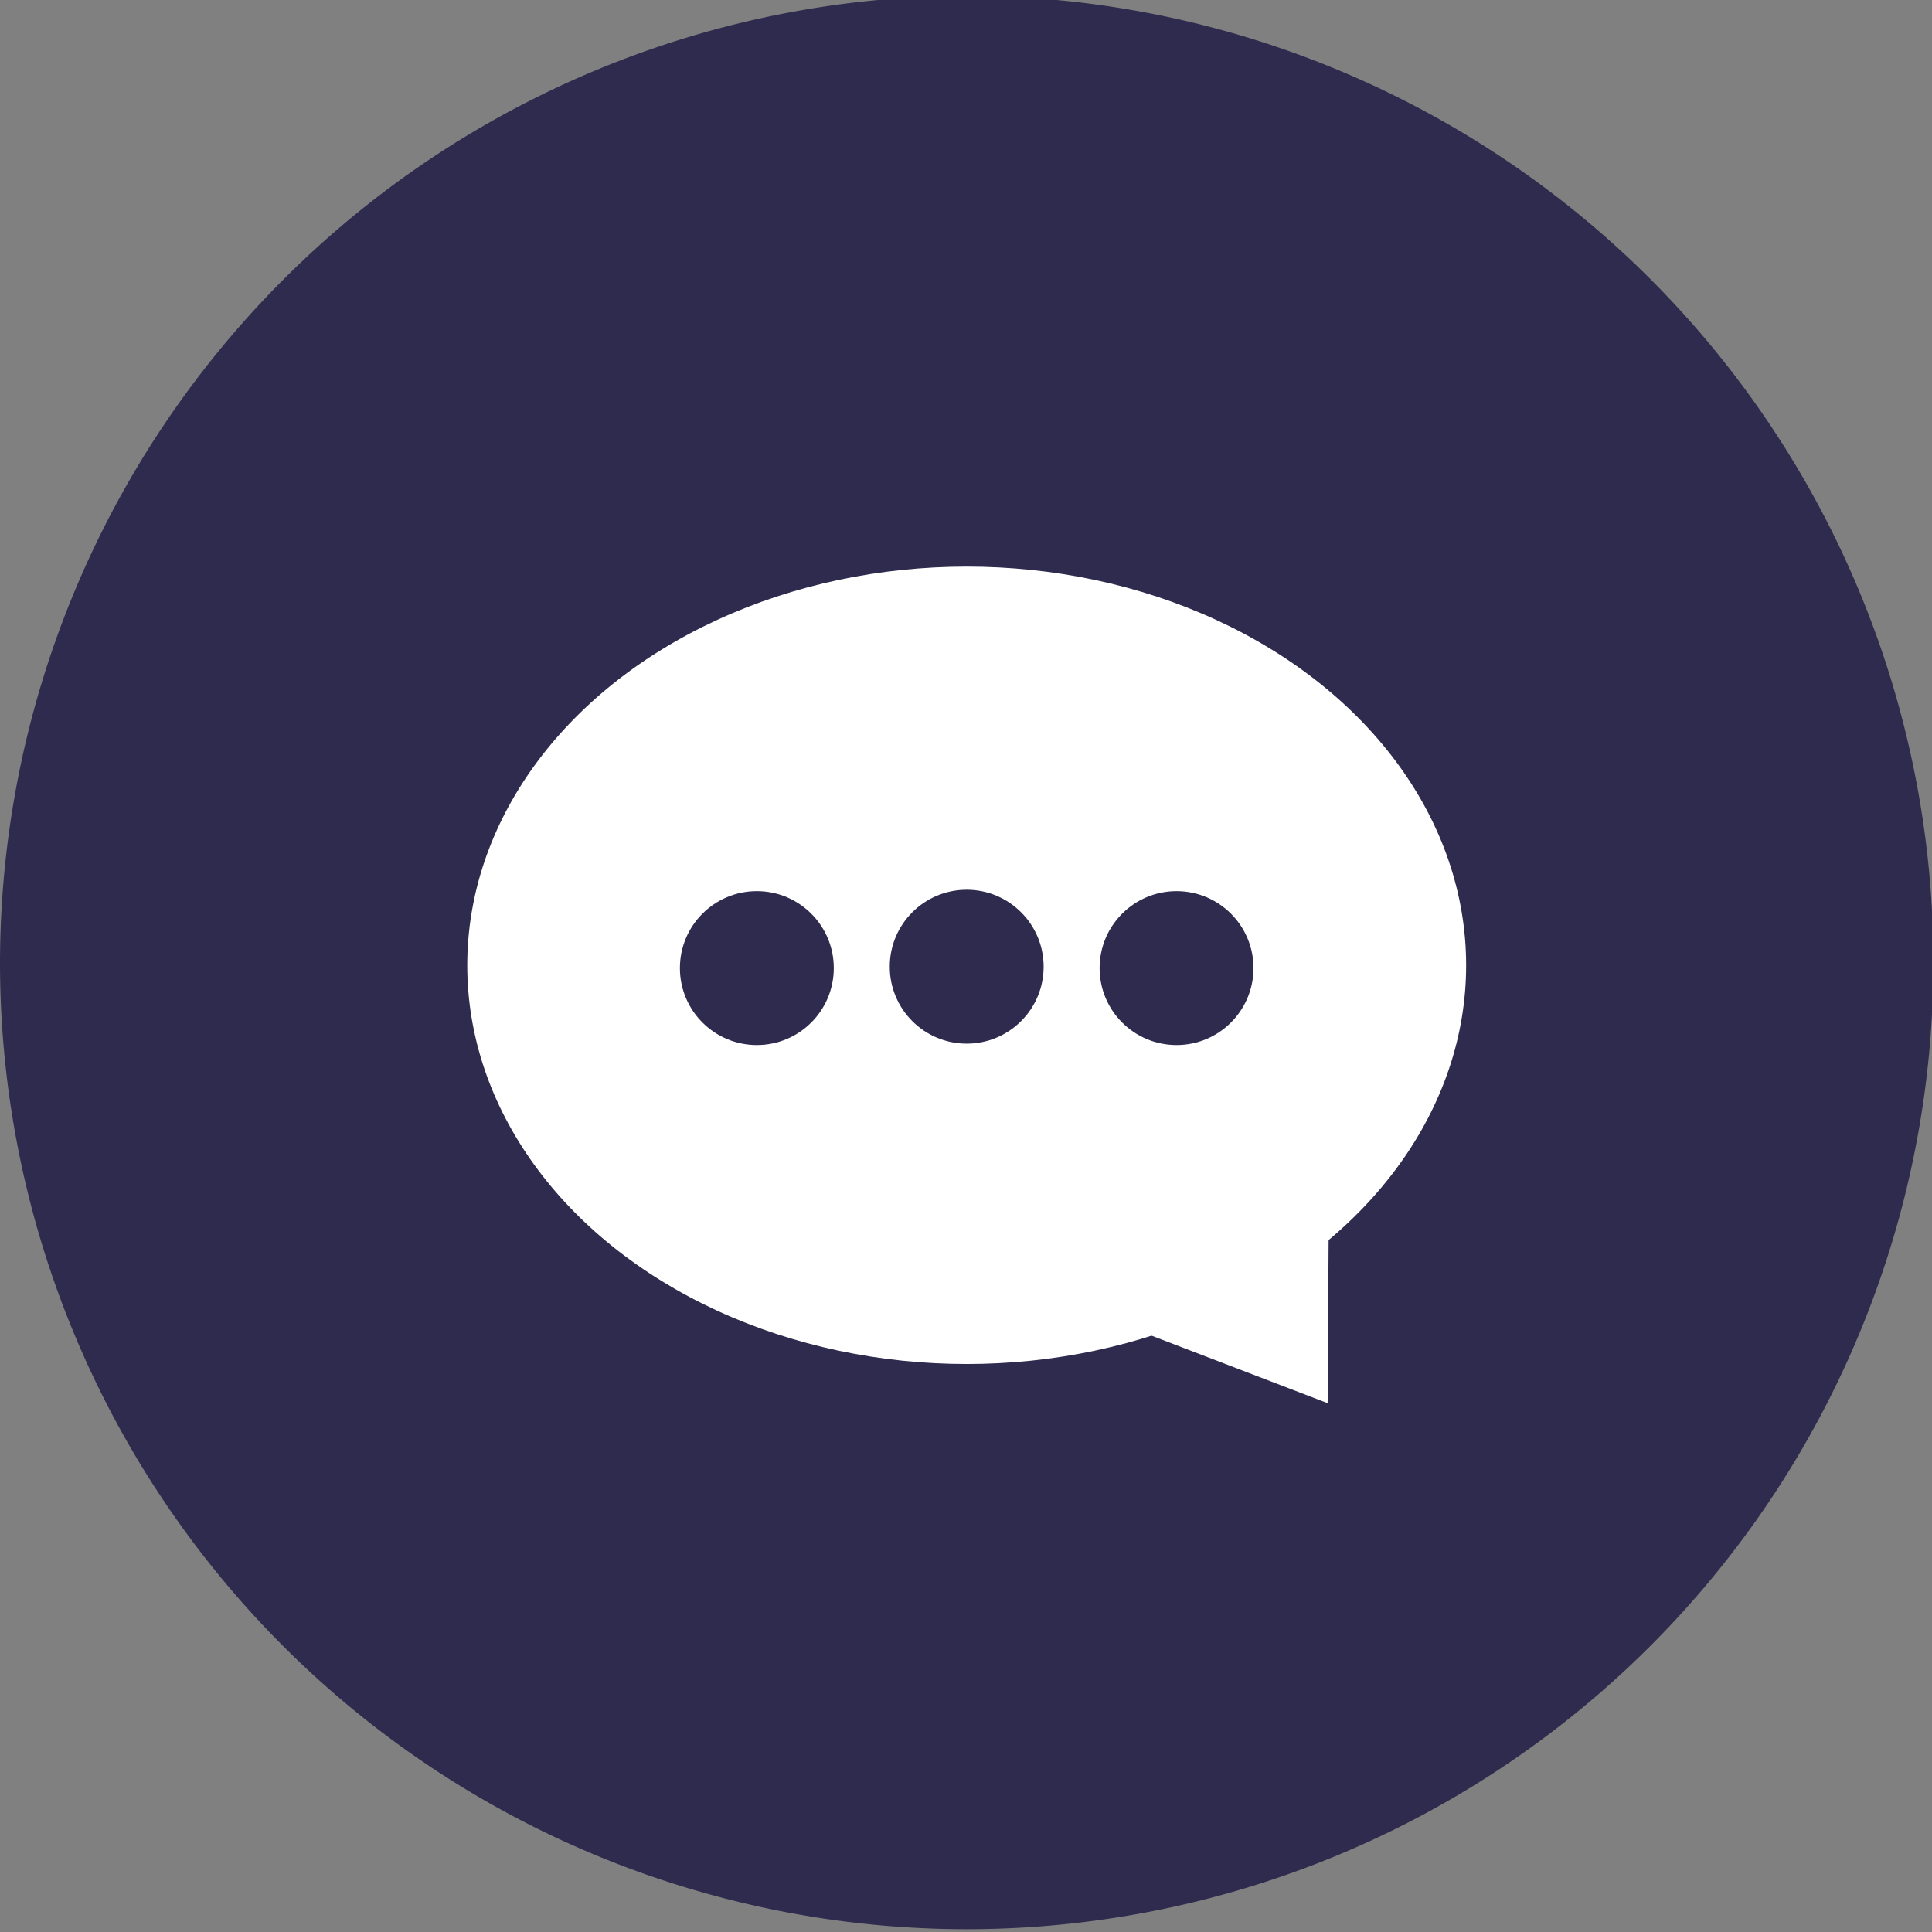 <svg id="Layer_1" data-name="Layer 1" xmlns="http://www.w3.org/2000/svg" viewBox="0 0 13.81 13.81"><rect x="0" y="0" width="13.81" height="13.81" fill="#808080" stroke="none"/><defs><style>.cls-1{fill:#2f2b4e;}.cls-2{fill:#fff;}</style></defs><path id="Path_349" data-name="Path 349" class="cls-1" d="M555.64,533a6.92,6.92,0,0,0-6.91,6.91h0a6.91,6.91,0,0,0,13.82,0h0a6.91,6.91,0,0,0-6.91-6.91Z" transform="translate(-548.73 -533.03)"/><ellipse class="cls-2" cx="6.91" cy="6.9" rx="3.57" ry="2.85"/><polygon class="cls-2" points="9.49 10.03 8.16 9.52 7.92 7.9 9.5 8.36 9.49 10.03"/><circle class="cls-1" cx="6.91" cy="6.91" r="0.55"/><circle class="cls-1" cx="8.41" cy="6.92" r="0.55"/><circle class="cls-1" cx="5.41" cy="6.92" r="0.55"/></svg>